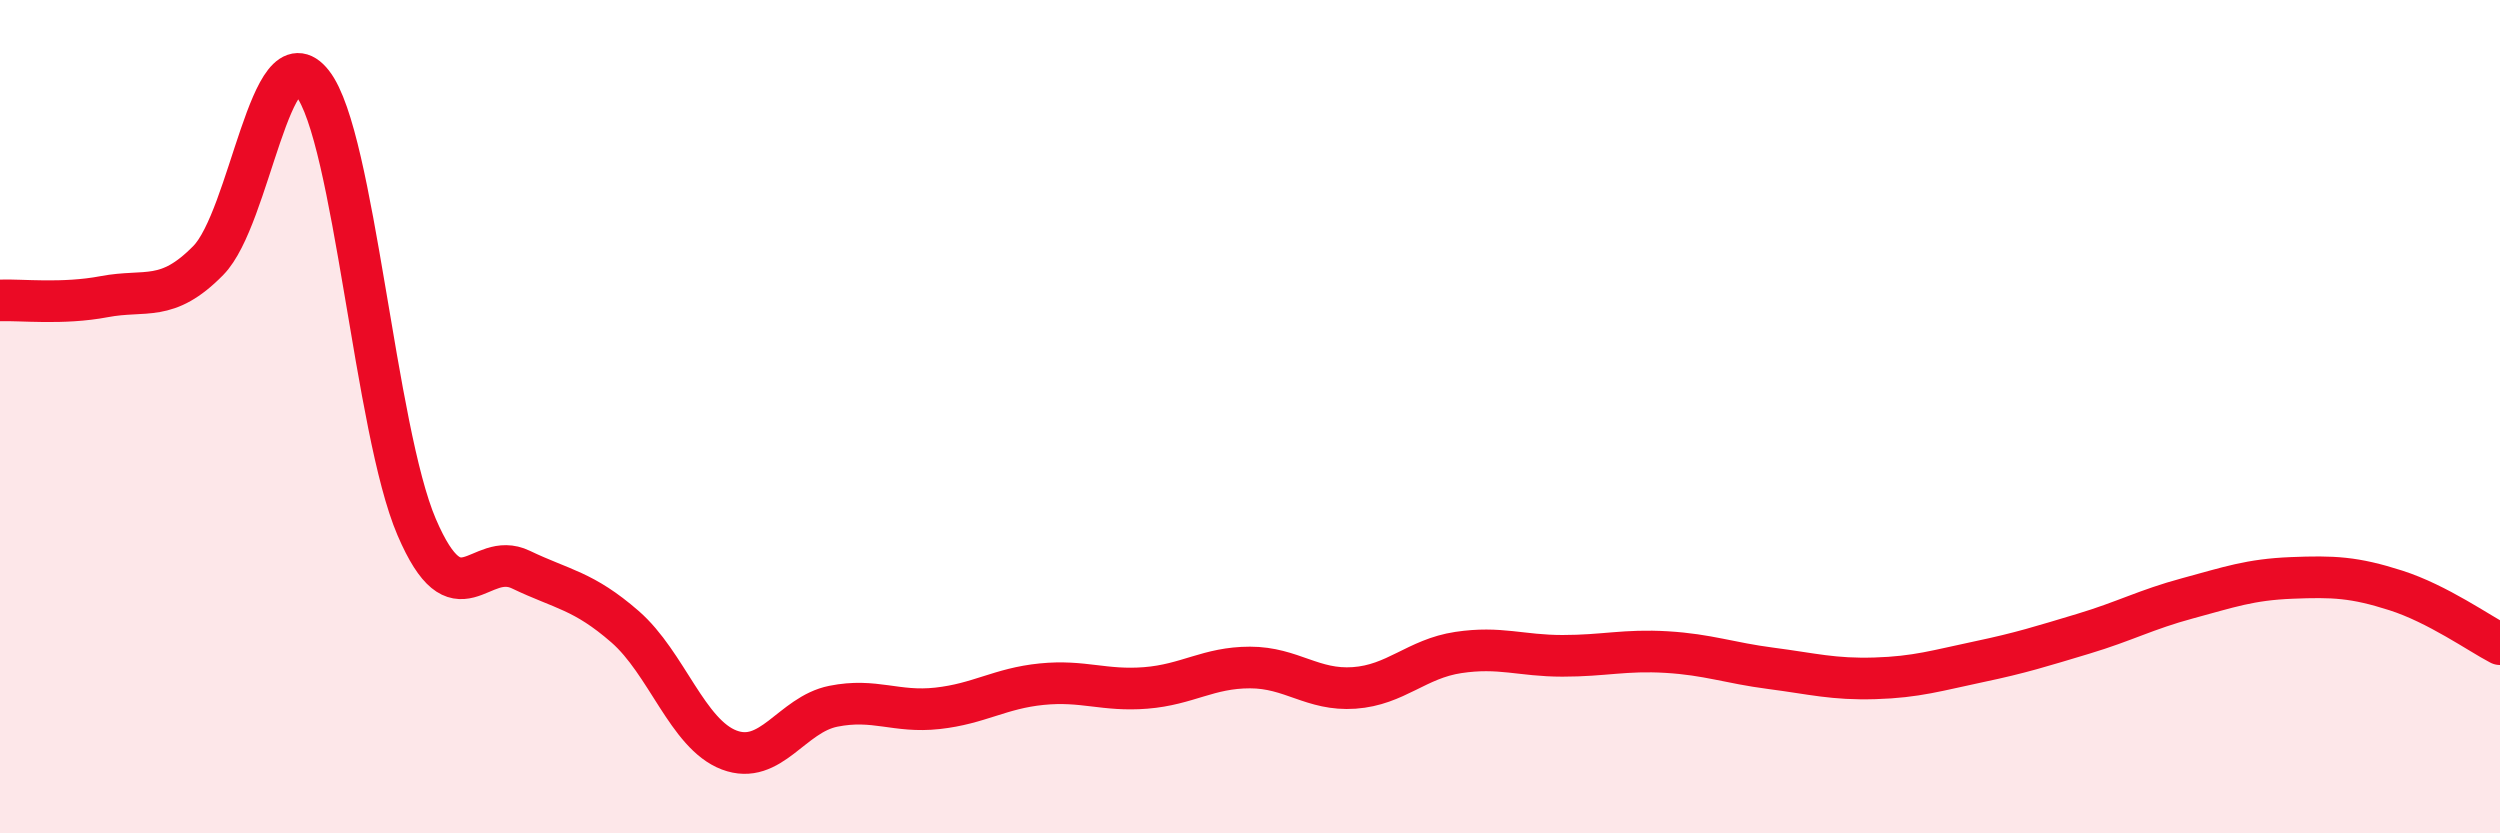 
    <svg width="60" height="20" viewBox="0 0 60 20" xmlns="http://www.w3.org/2000/svg">
      <path
        d="M 0,7.21 C 0.5,7.19 1.5,7.31 2.5,7.12 C 3.5,6.93 4,7.27 5,6.25 C 6,5.23 6.5,0.72 7.5,2 C 8.5,3.28 9,10.32 10,12.65 C 11,14.98 11.5,13.19 12.5,13.67 C 13.5,14.15 14,14.17 15,15.04 C 16,15.91 16.5,17.62 17.5,18 C 18.5,18.38 19,17.15 20,16.95 C 21,16.75 21.5,17.11 22.5,17 C 23.5,16.89 24,16.52 25,16.42 C 26,16.32 26.5,16.59 27.5,16.51 C 28.5,16.43 29,16.02 30,16.02 C 31,16.02 31.5,16.58 32.5,16.51 C 33.5,16.44 34,15.81 35,15.66 C 36,15.51 36.5,15.74 37.5,15.74 C 38.5,15.74 39,15.59 40,15.65 C 41,15.71 41.5,15.91 42.5,16.04 C 43.5,16.17 44,16.31 45,16.28 C 46,16.25 46.5,16.09 47.5,15.88 C 48.5,15.67 49,15.51 50,15.21 C 51,14.91 51.5,14.63 52.5,14.36 C 53.5,14.09 54,13.91 55,13.87 C 56,13.83 56.5,13.85 57.5,14.17 C 58.5,14.49 59.5,15.2 60,15.46L60 20L0 20Z"
        fill="#EB0A25"
        opacity="0.1"
        stroke-linecap="round"
        stroke-linejoin="round"
      />
      <path
        d="M 0,7.21 C 0.5,7.19 1.5,7.31 2.5,7.12 C 3.5,6.93 4,7.27 5,6.25 C 6,5.23 6.5,0.72 7.5,2 C 8.5,3.28 9,10.32 10,12.65 C 11,14.98 11.5,13.19 12.5,13.67 C 13.5,14.15 14,14.17 15,15.04 C 16,15.91 16.5,17.62 17.5,18 C 18.5,18.38 19,17.15 20,16.95 C 21,16.75 21.5,17.11 22.5,17 C 23.5,16.89 24,16.52 25,16.42 C 26,16.32 26.5,16.59 27.5,16.51 C 28.5,16.43 29,16.02 30,16.02 C 31,16.02 31.5,16.58 32.5,16.51 C 33.5,16.44 34,15.81 35,15.66 C 36,15.51 36.5,15.74 37.5,15.74 C 38.5,15.74 39,15.59 40,15.65 C 41,15.71 41.5,15.91 42.5,16.04 C 43.5,16.17 44,16.31 45,16.28 C 46,16.25 46.5,16.09 47.5,15.88 C 48.5,15.67 49,15.51 50,15.21 C 51,14.91 51.5,14.63 52.5,14.36 C 53.5,14.09 54,13.91 55,13.87 C 56,13.83 56.5,13.85 57.5,14.17 C 58.5,14.49 59.5,15.2 60,15.46"
        stroke="#EB0A25"
        stroke-width="1"
        fill="none"
        stroke-linecap="round"
        stroke-linejoin="round"
      />
    </svg>
  